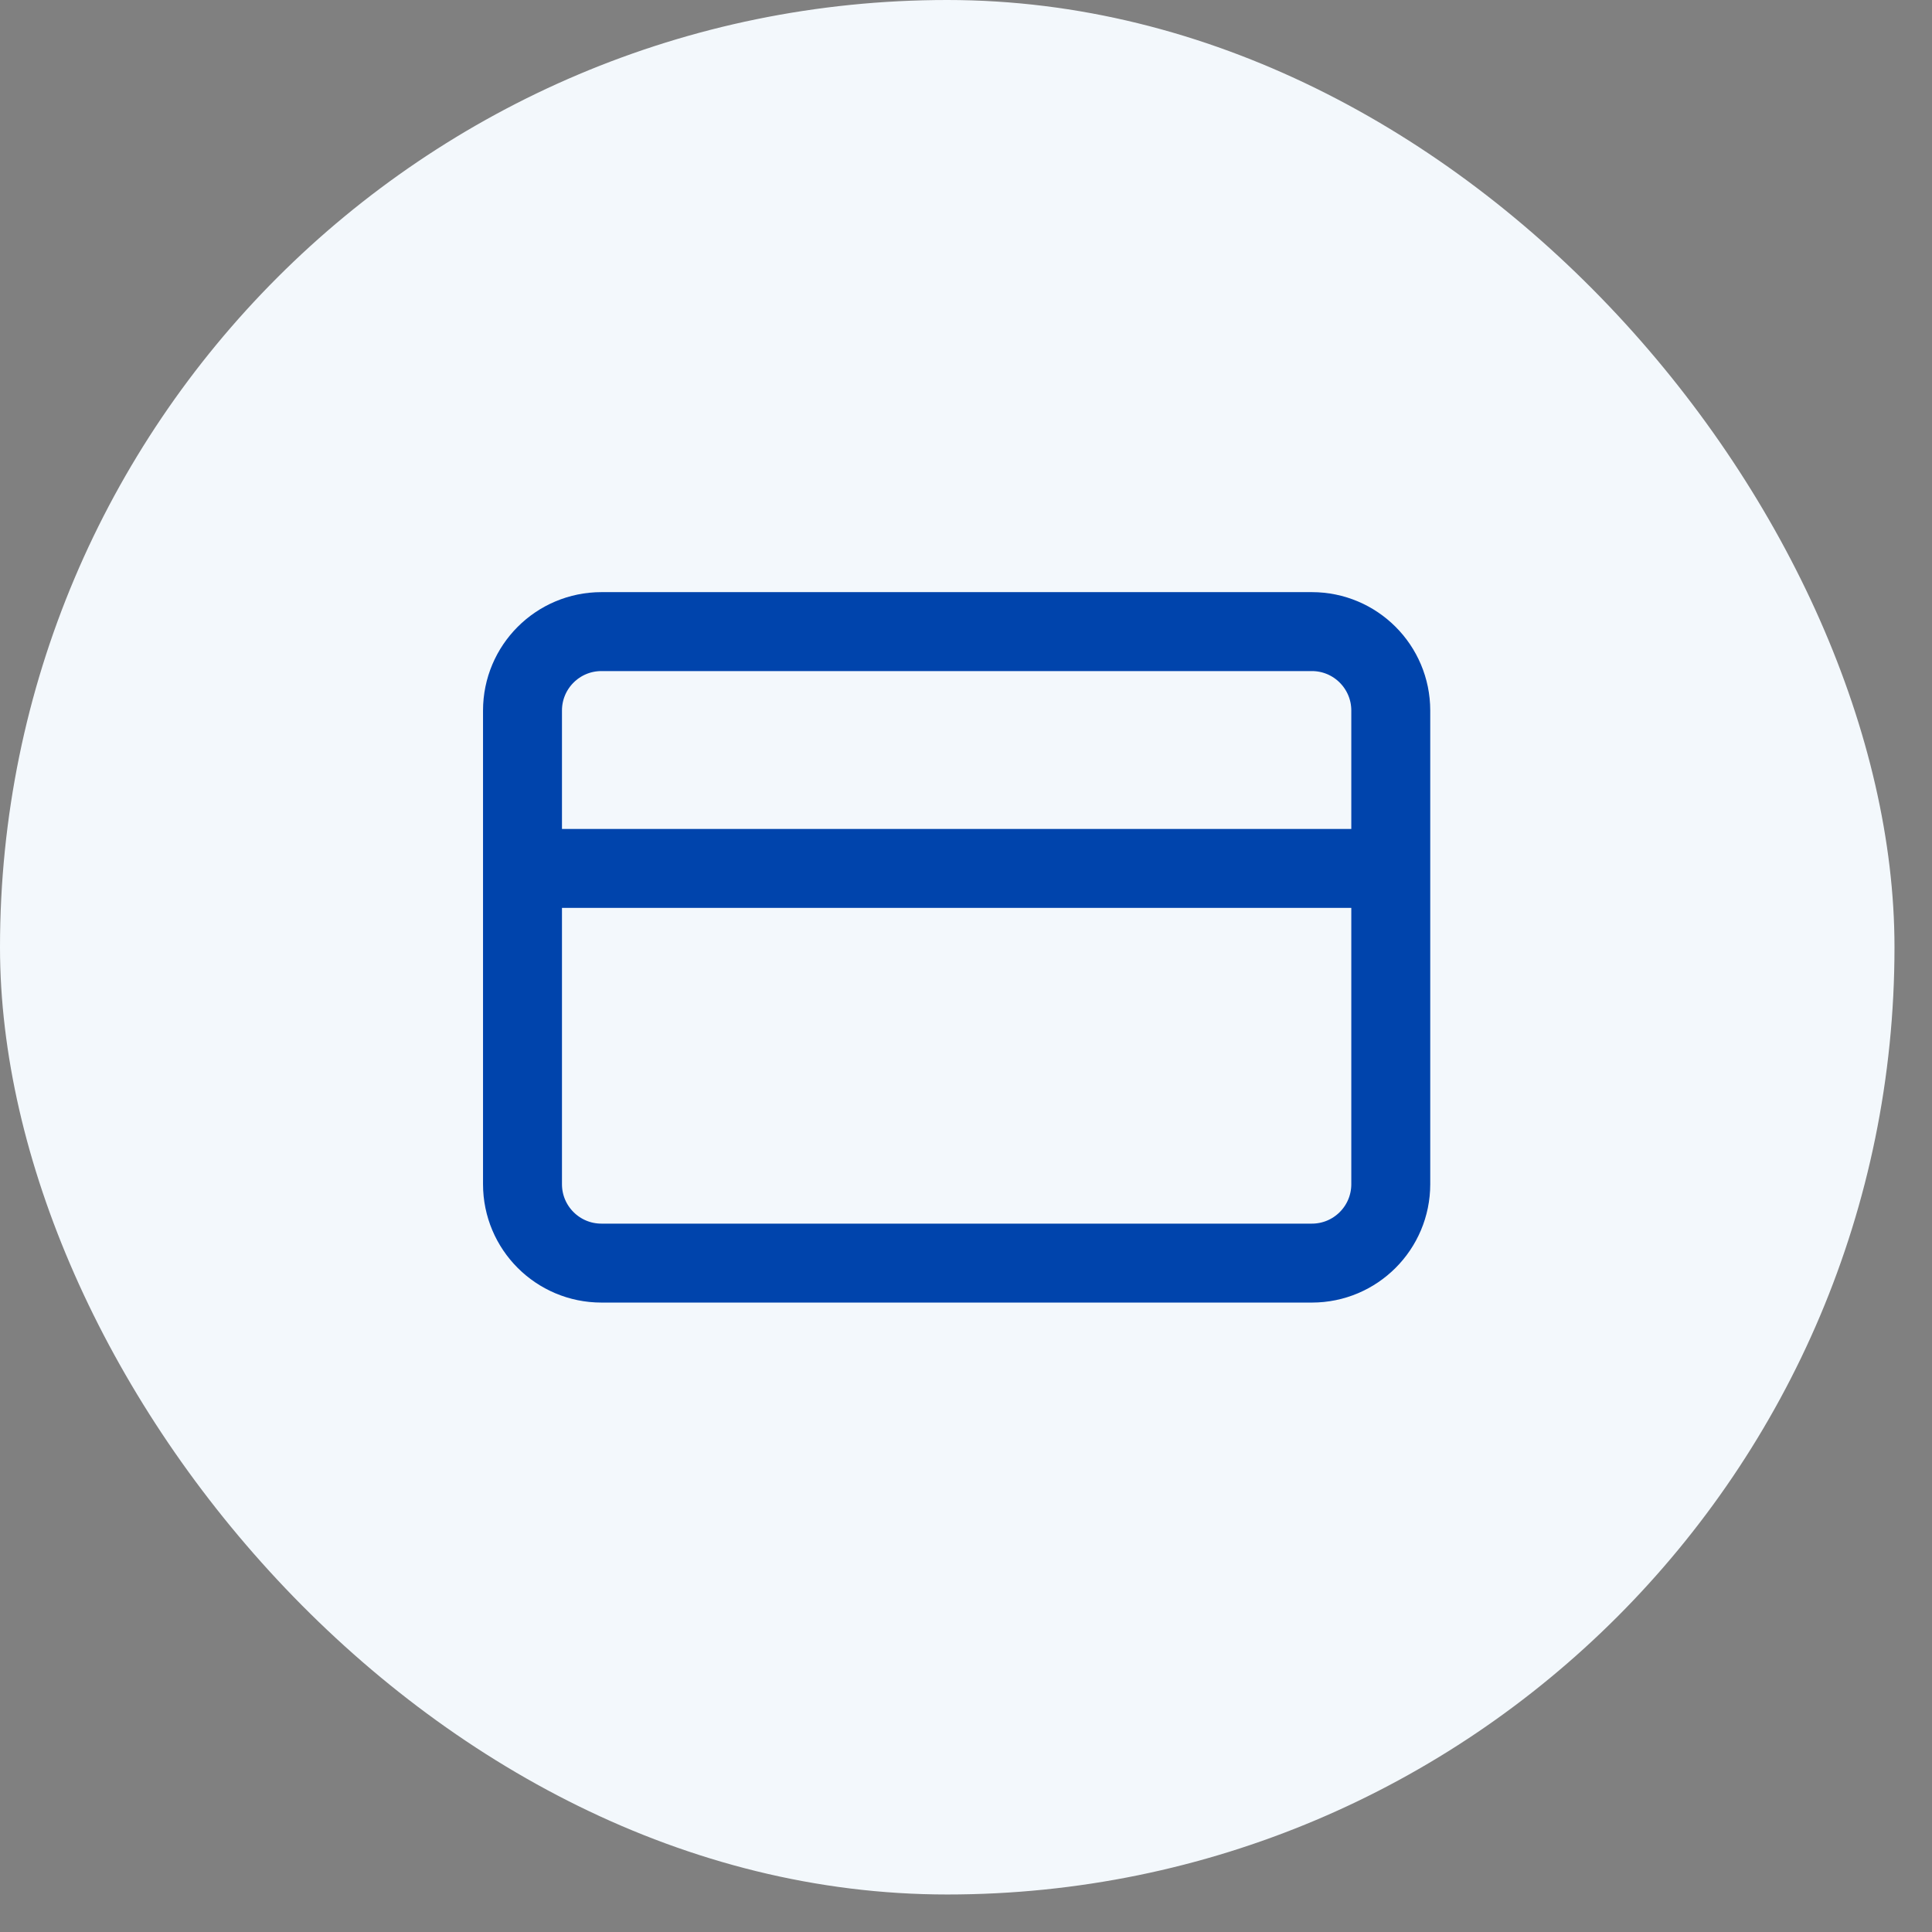 <svg width="36" height="36" viewBox="0 0 36 36" fill="none" xmlns="http://www.w3.org/2000/svg">
<rect x="0" y="0" width="36" height="36" fill="#808080" stroke="none"/>
<rect width="35.301" height="35.301" rx="17.651" fill="#F3F8FC"/>
<g clip-path="url(#clip0_8_27)">
<path d="M9.736 16.182H25.915M11.207 11.769H24.445C25.257 11.769 25.915 12.428 25.915 13.24V22.065C25.915 22.878 25.257 23.536 24.445 23.536H11.207C10.394 23.536 9.736 22.878 9.736 22.065V13.24C9.736 12.428 10.394 11.769 11.207 11.769Z" stroke="#0044AC" stroke-width="1.471" stroke-linecap="round" stroke-linejoin="round"/>
</g>
<defs>
<clipPath id="clip0_8_27">
<rect width="17.651" height="17.651" fill="white" transform="translate(9 8.827)"/>
</clipPath>
</defs>
</svg>
